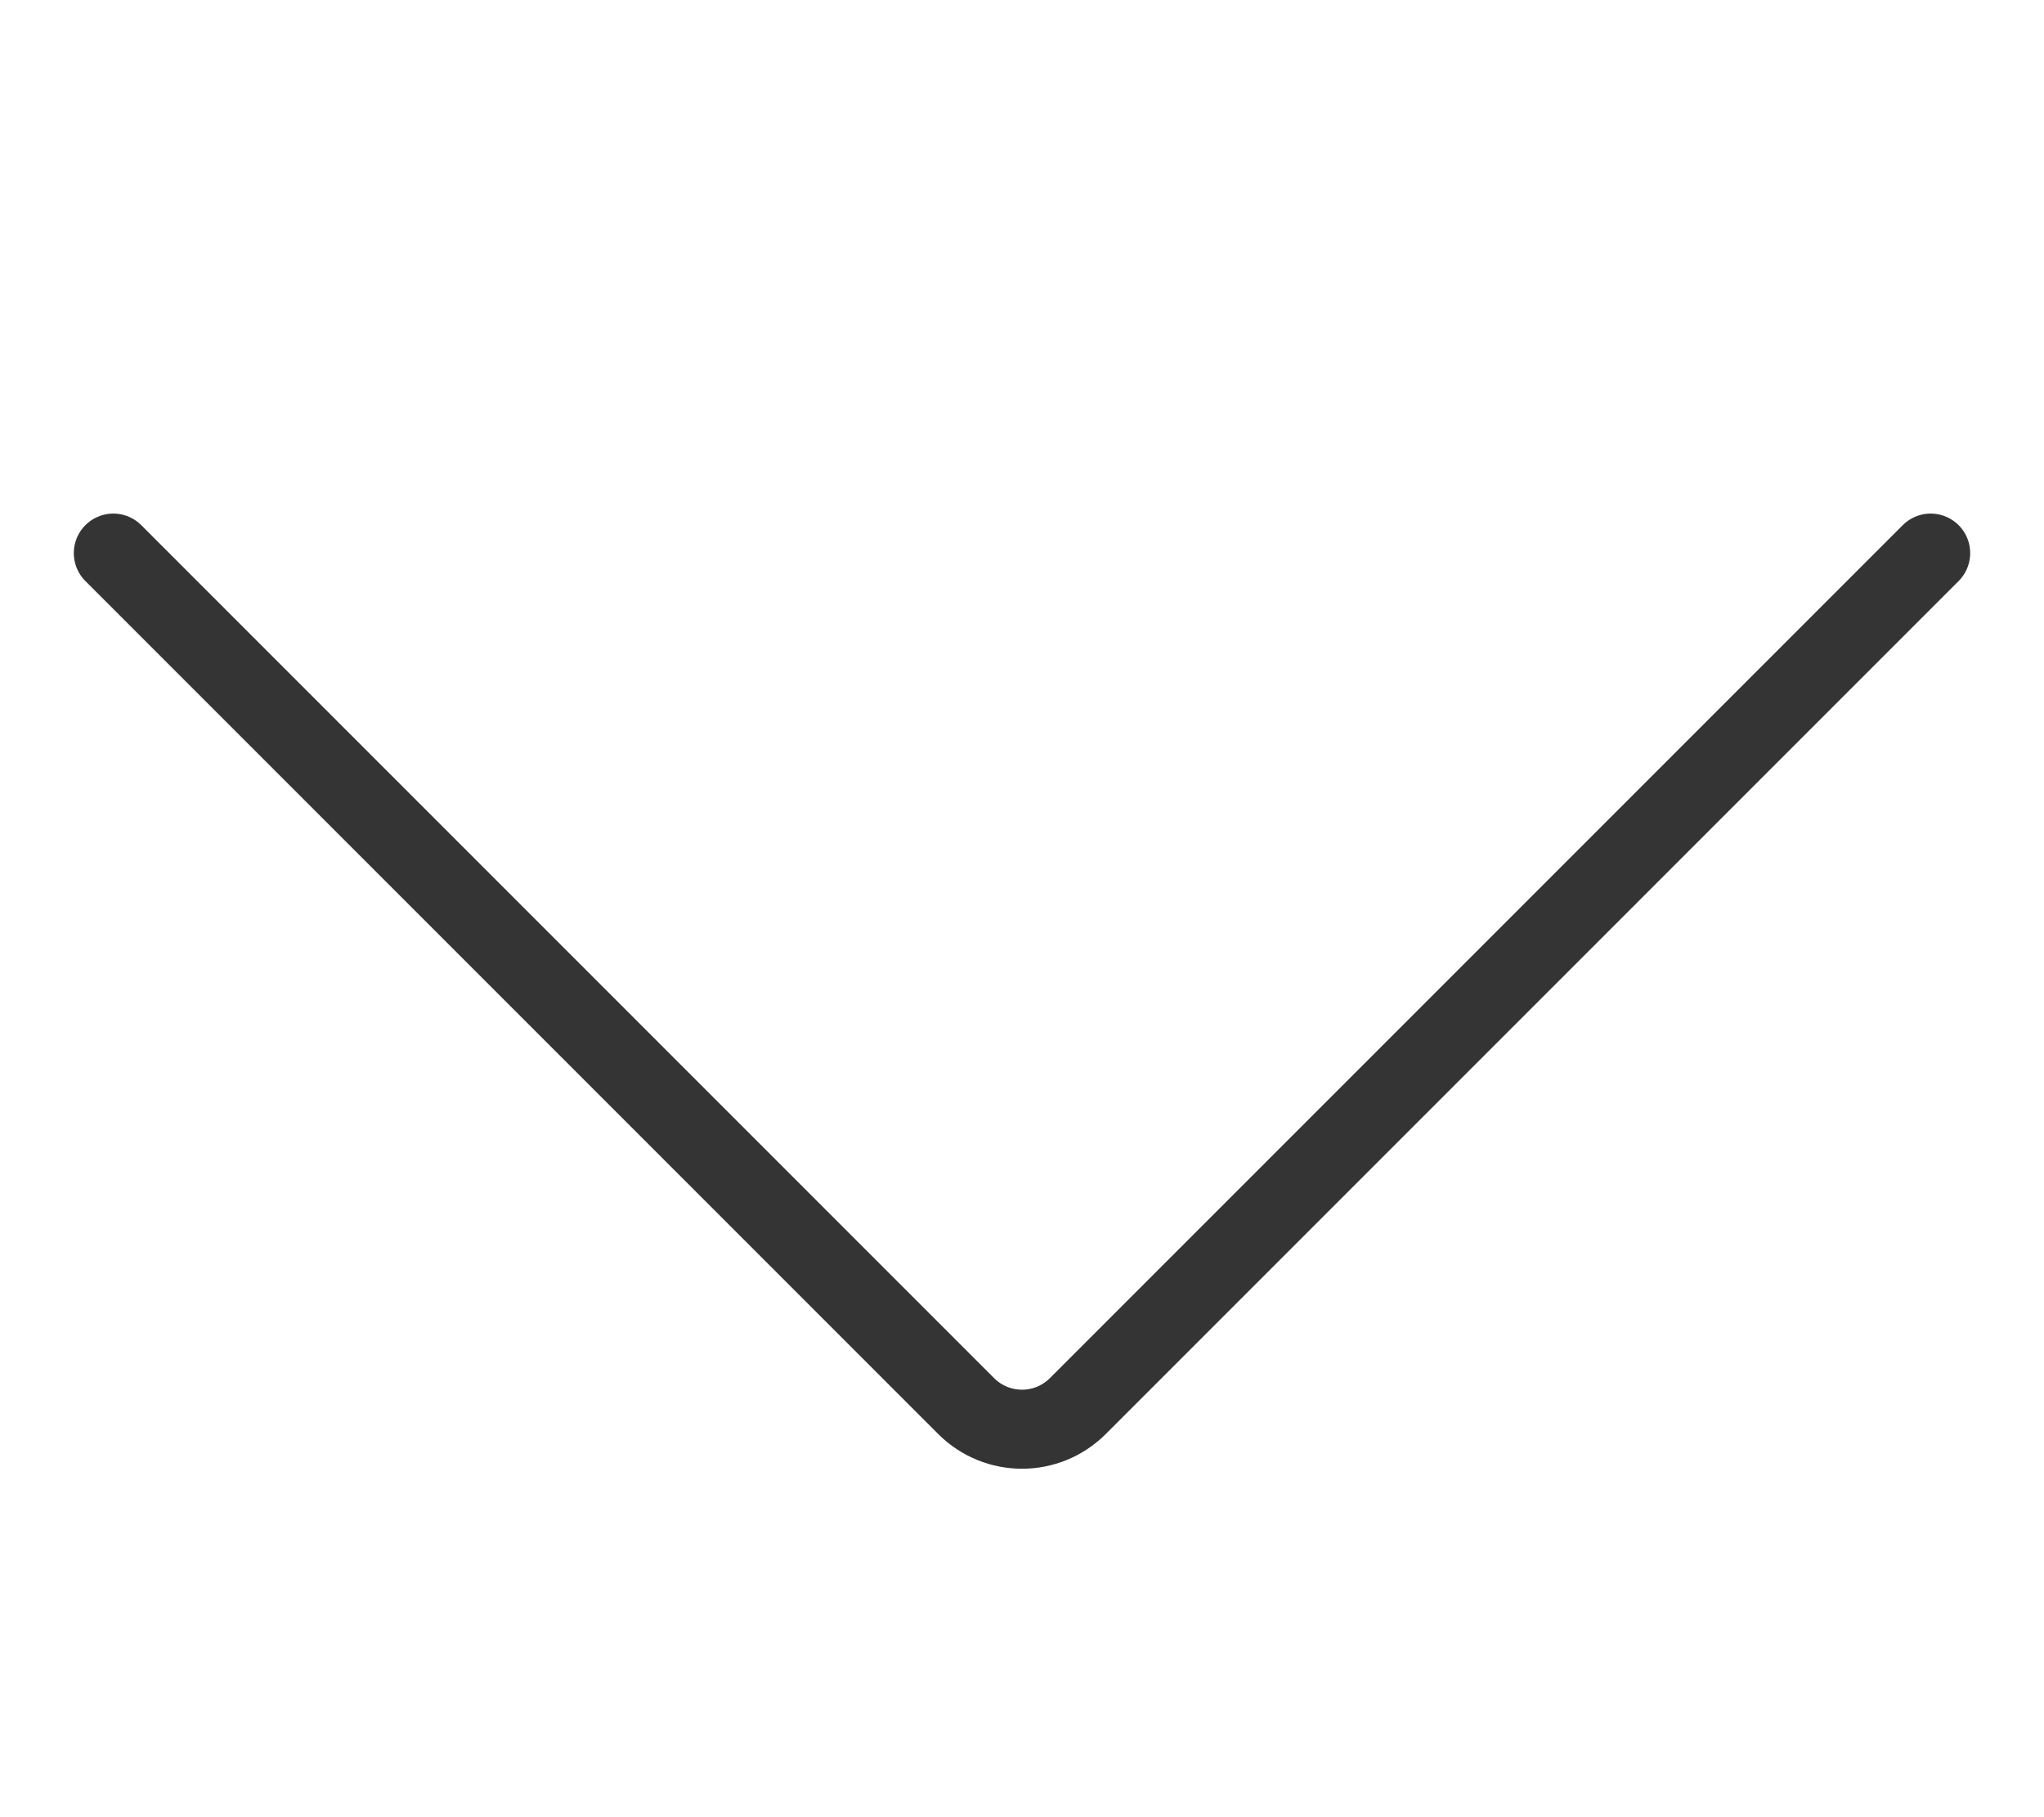 <svg width="18" height="16" viewBox="0 0 18 16" fill="none" xmlns="http://www.w3.org/2000/svg">
<path d="M0.998 4.87L8.508 12.38C8.78 12.652 9.22 12.652 9.492 12.38L17.002 4.87" stroke="#343434" stroke-width="0.696" stroke-linecap="round"/>
</svg>
